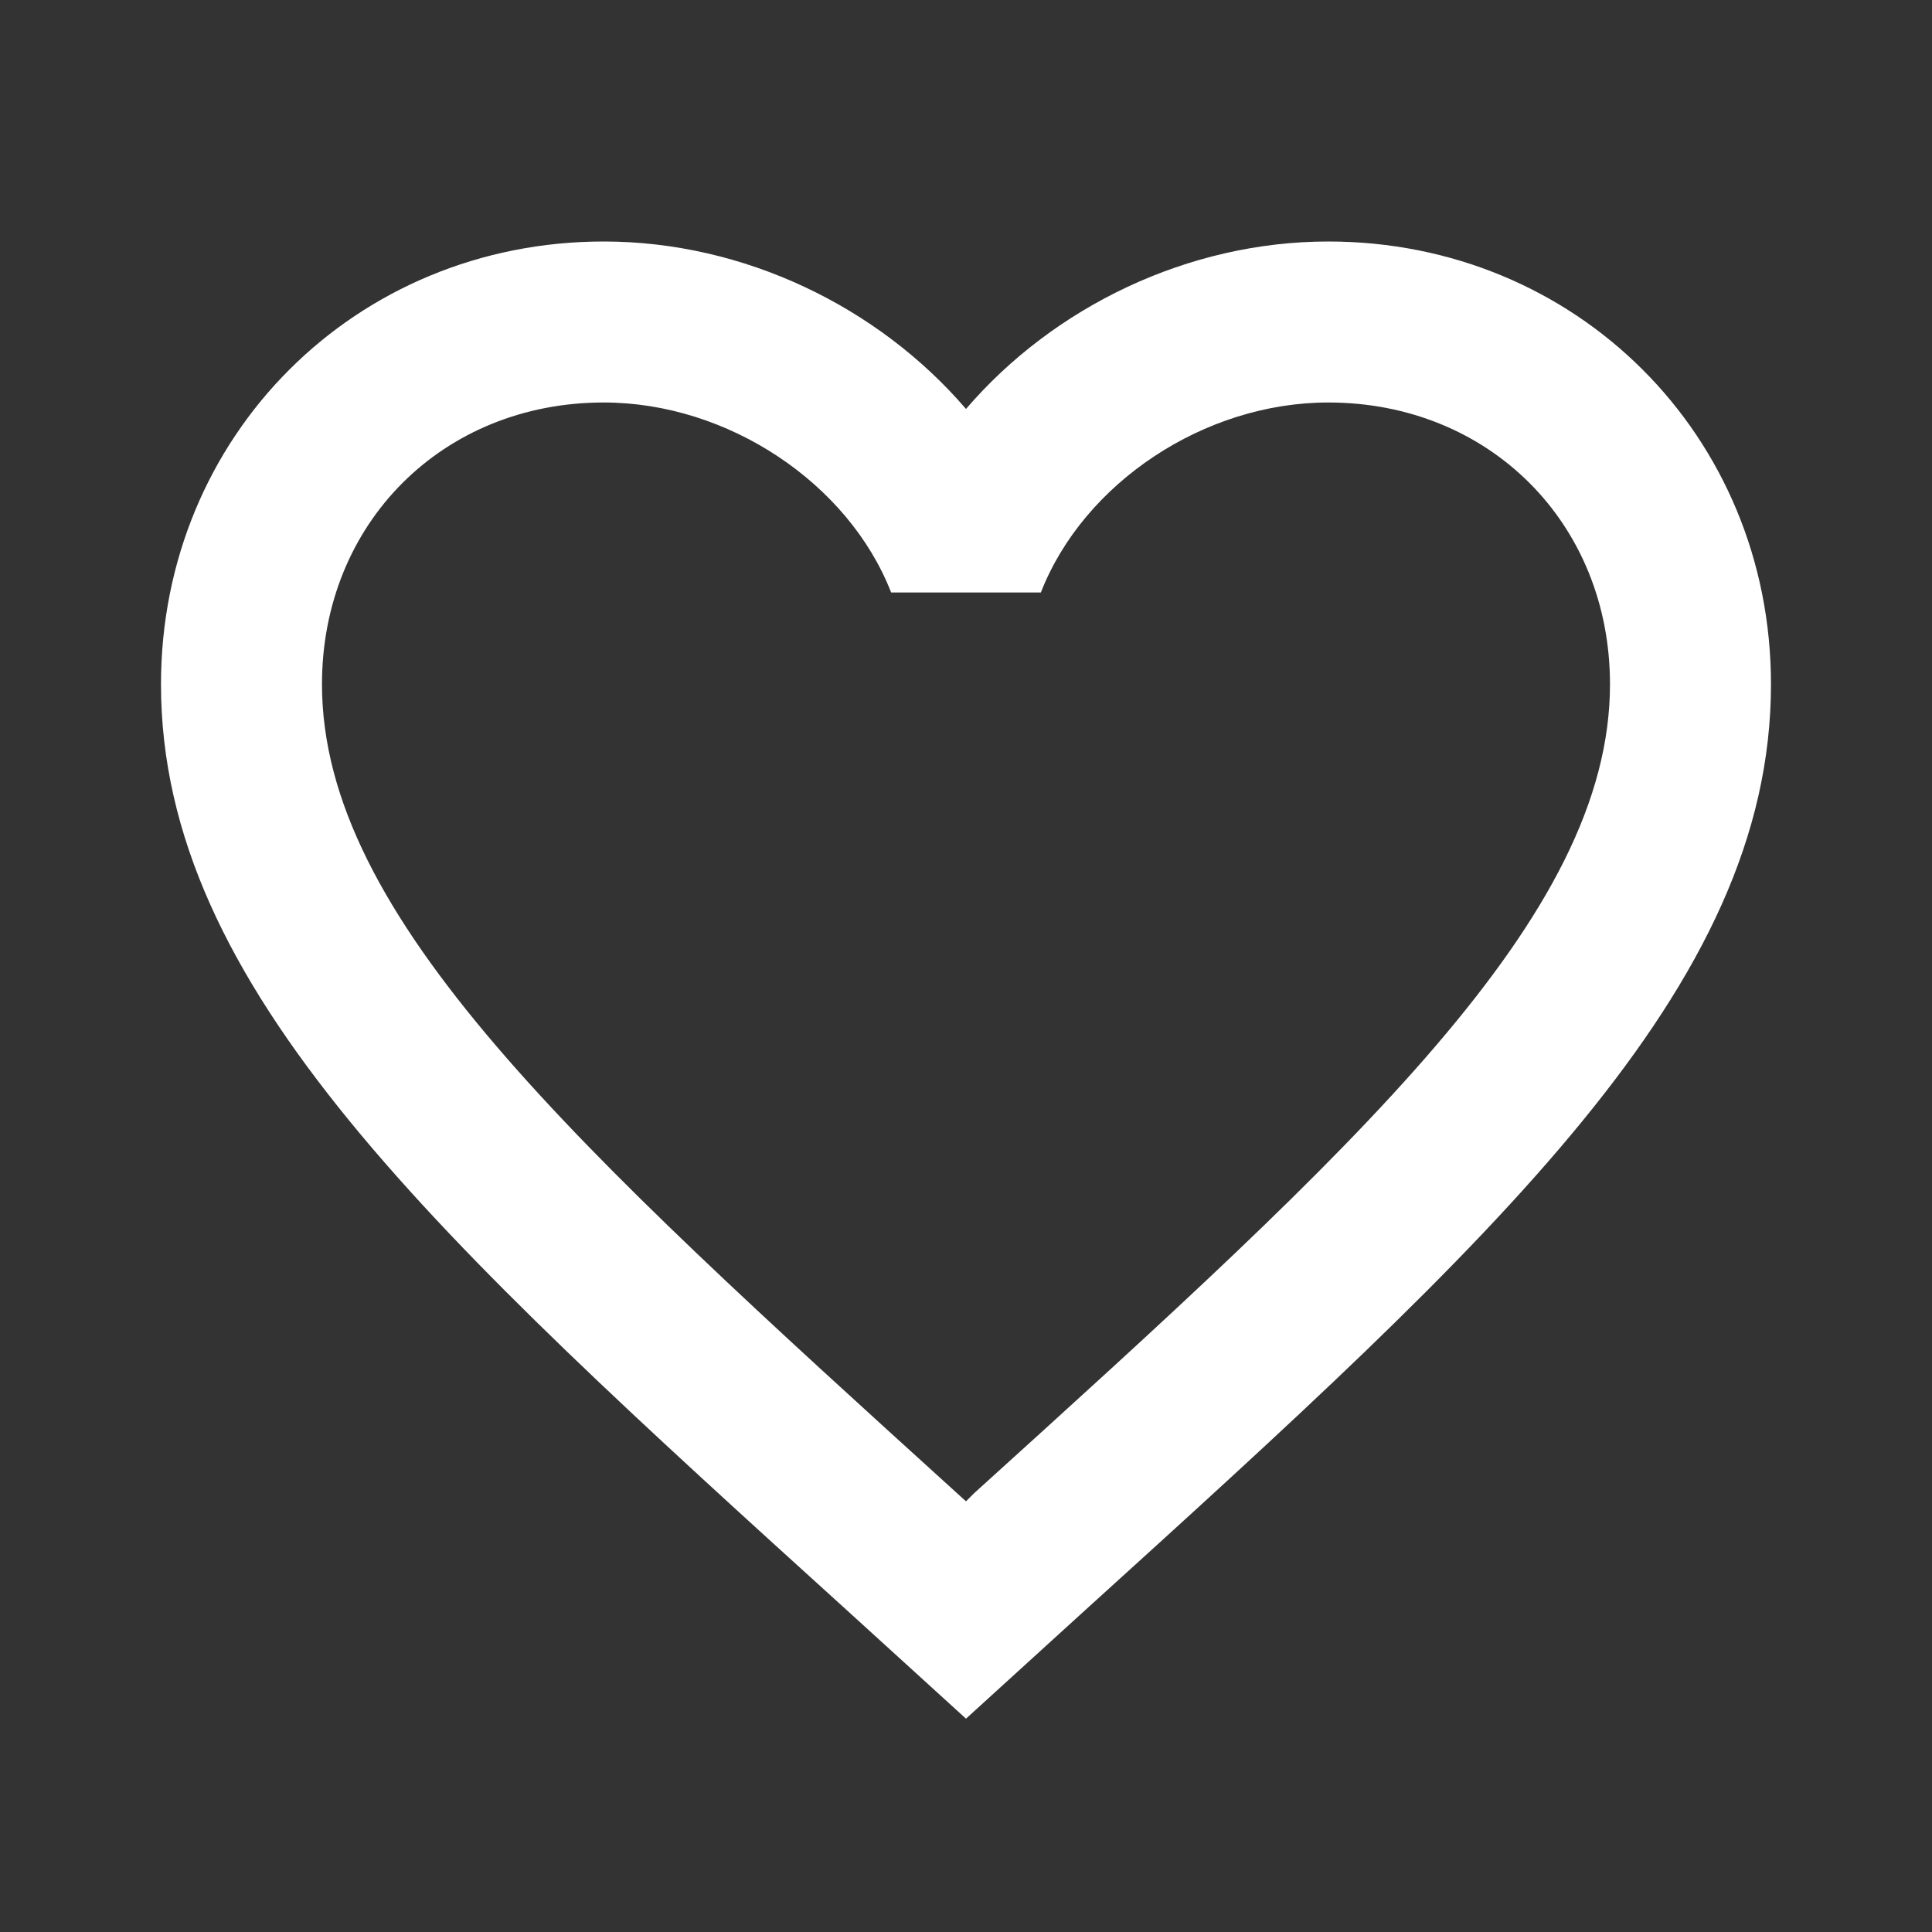 <svg width="64" height="64" viewBox="0 0 64 64" fill="none" xmlns="http://www.w3.org/2000/svg">
<rect x="0" y="0" width="64" height="64" fill="#333333" stroke="none"/>
<path d="M32.266 49.467L32 49.733L31.706 49.467C19.04 37.973 10.666 30.373 10.666 22.667C10.666 17.333 14.666 13.333 20 13.333C24.106 13.333 28.106 16 29.52 19.627H34.48C35.893 16 39.893 13.333 44 13.333C49.333 13.333 53.333 17.333 53.333 22.667C53.333 30.373 44.96 37.973 32.266 49.467ZM44 8C39.36 8 34.906 10.16 32 13.547C29.093 10.16 24.64 8 20 8C11.786 8 5.333 14.427 5.333 22.667C5.333 32.72 14.4 40.96 28.133 53.413L32 56.933L35.866 53.413C49.6 40.96 58.666 32.72 58.666 22.667C58.666 14.427 52.213 8 44 8Z" fill="white"/>
</svg>
